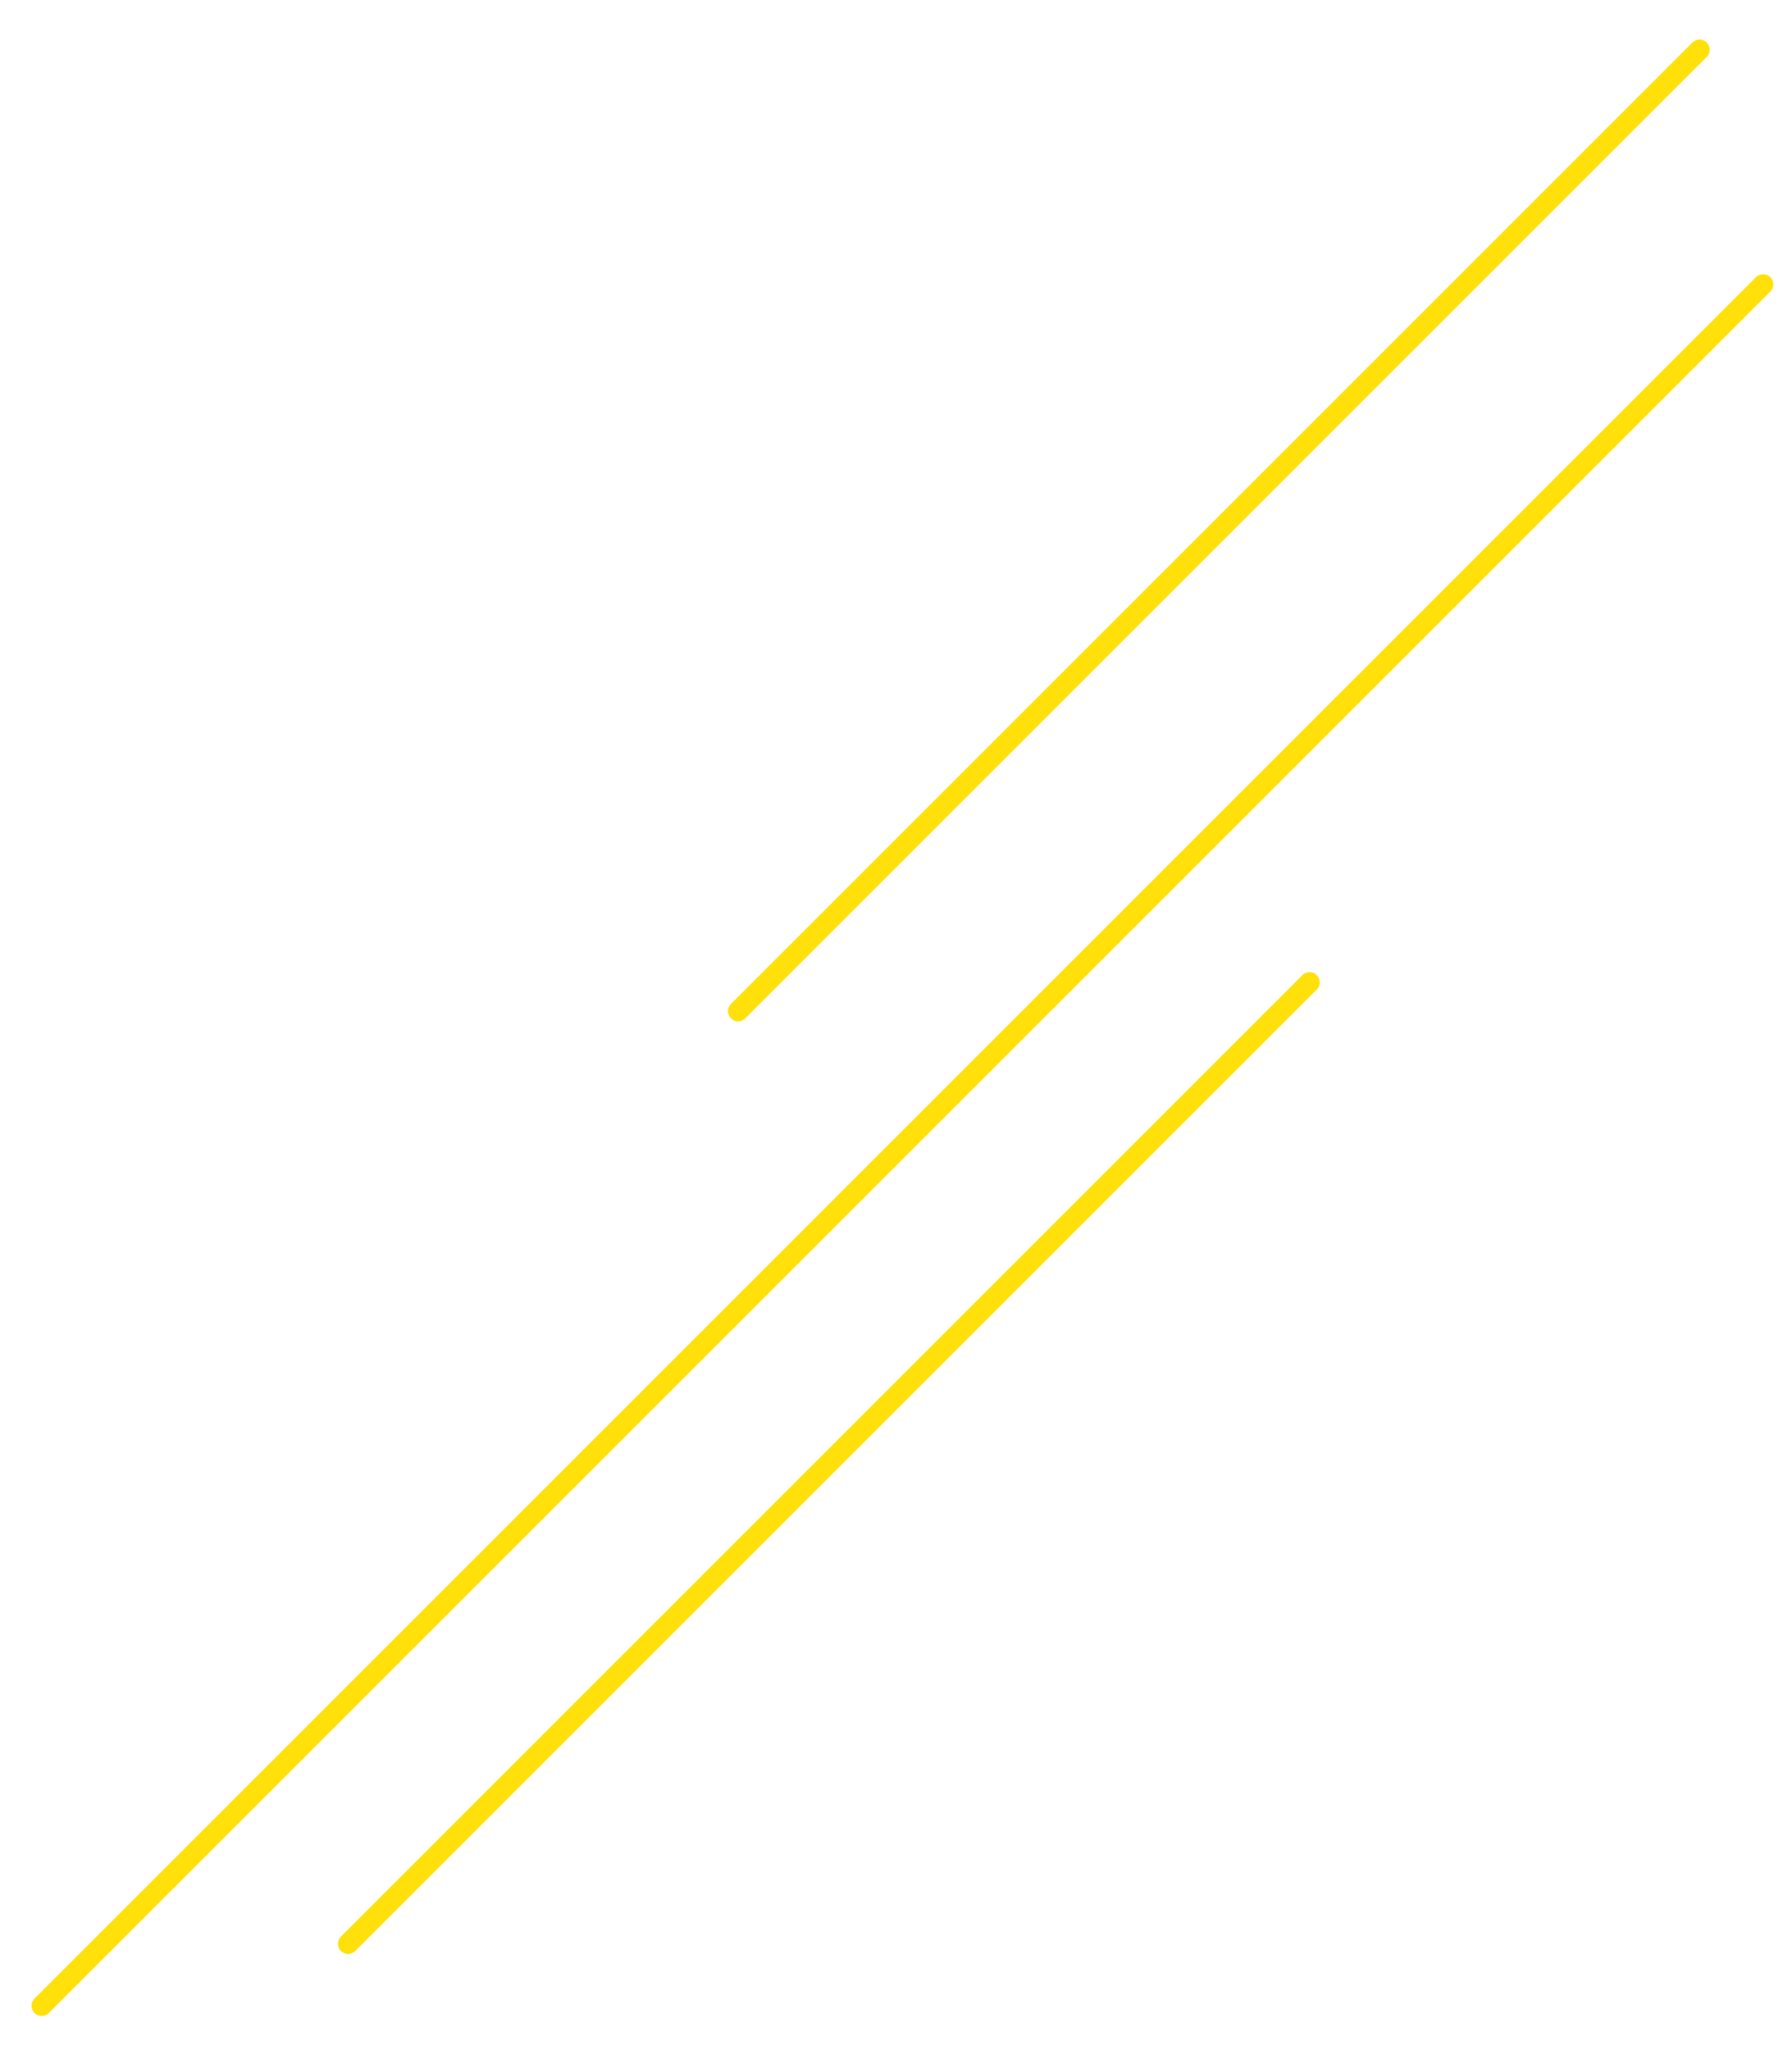 <?xml version="1.0" encoding="utf-8"?>
<!-- Generator: Adobe Illustrator 23.0.1, SVG Export Plug-In . SVG Version: 6.00 Build 0)  -->
<svg version="1.1" id="Ebene_1" xmlns="http://www.w3.org/2000/svg" xmlns:xlink="http://www.w3.org/1999/xlink" x="0px" y="0px"
	 viewBox="0 0 264.19 302.19" style="enable-background:new 0 0 264.19 302.19;" xml:space="preserve">
<style type="text/css">
	.st0{fill:none;stroke:#FFE00A;stroke-width:3;stroke-linecap:round;stroke-miterlimit:10;}
</style>
<line class="st0" x1="6.15" y1="295.71" x2="259.93" y2="41.93"/>
<line class="st0" x1="51.32" y1="286.57" x2="193.06" y2="144.83"/>
<line class="st0" x1="108.82" y1="149.07" x2="250.56" y2="7.33"/>
</svg>
